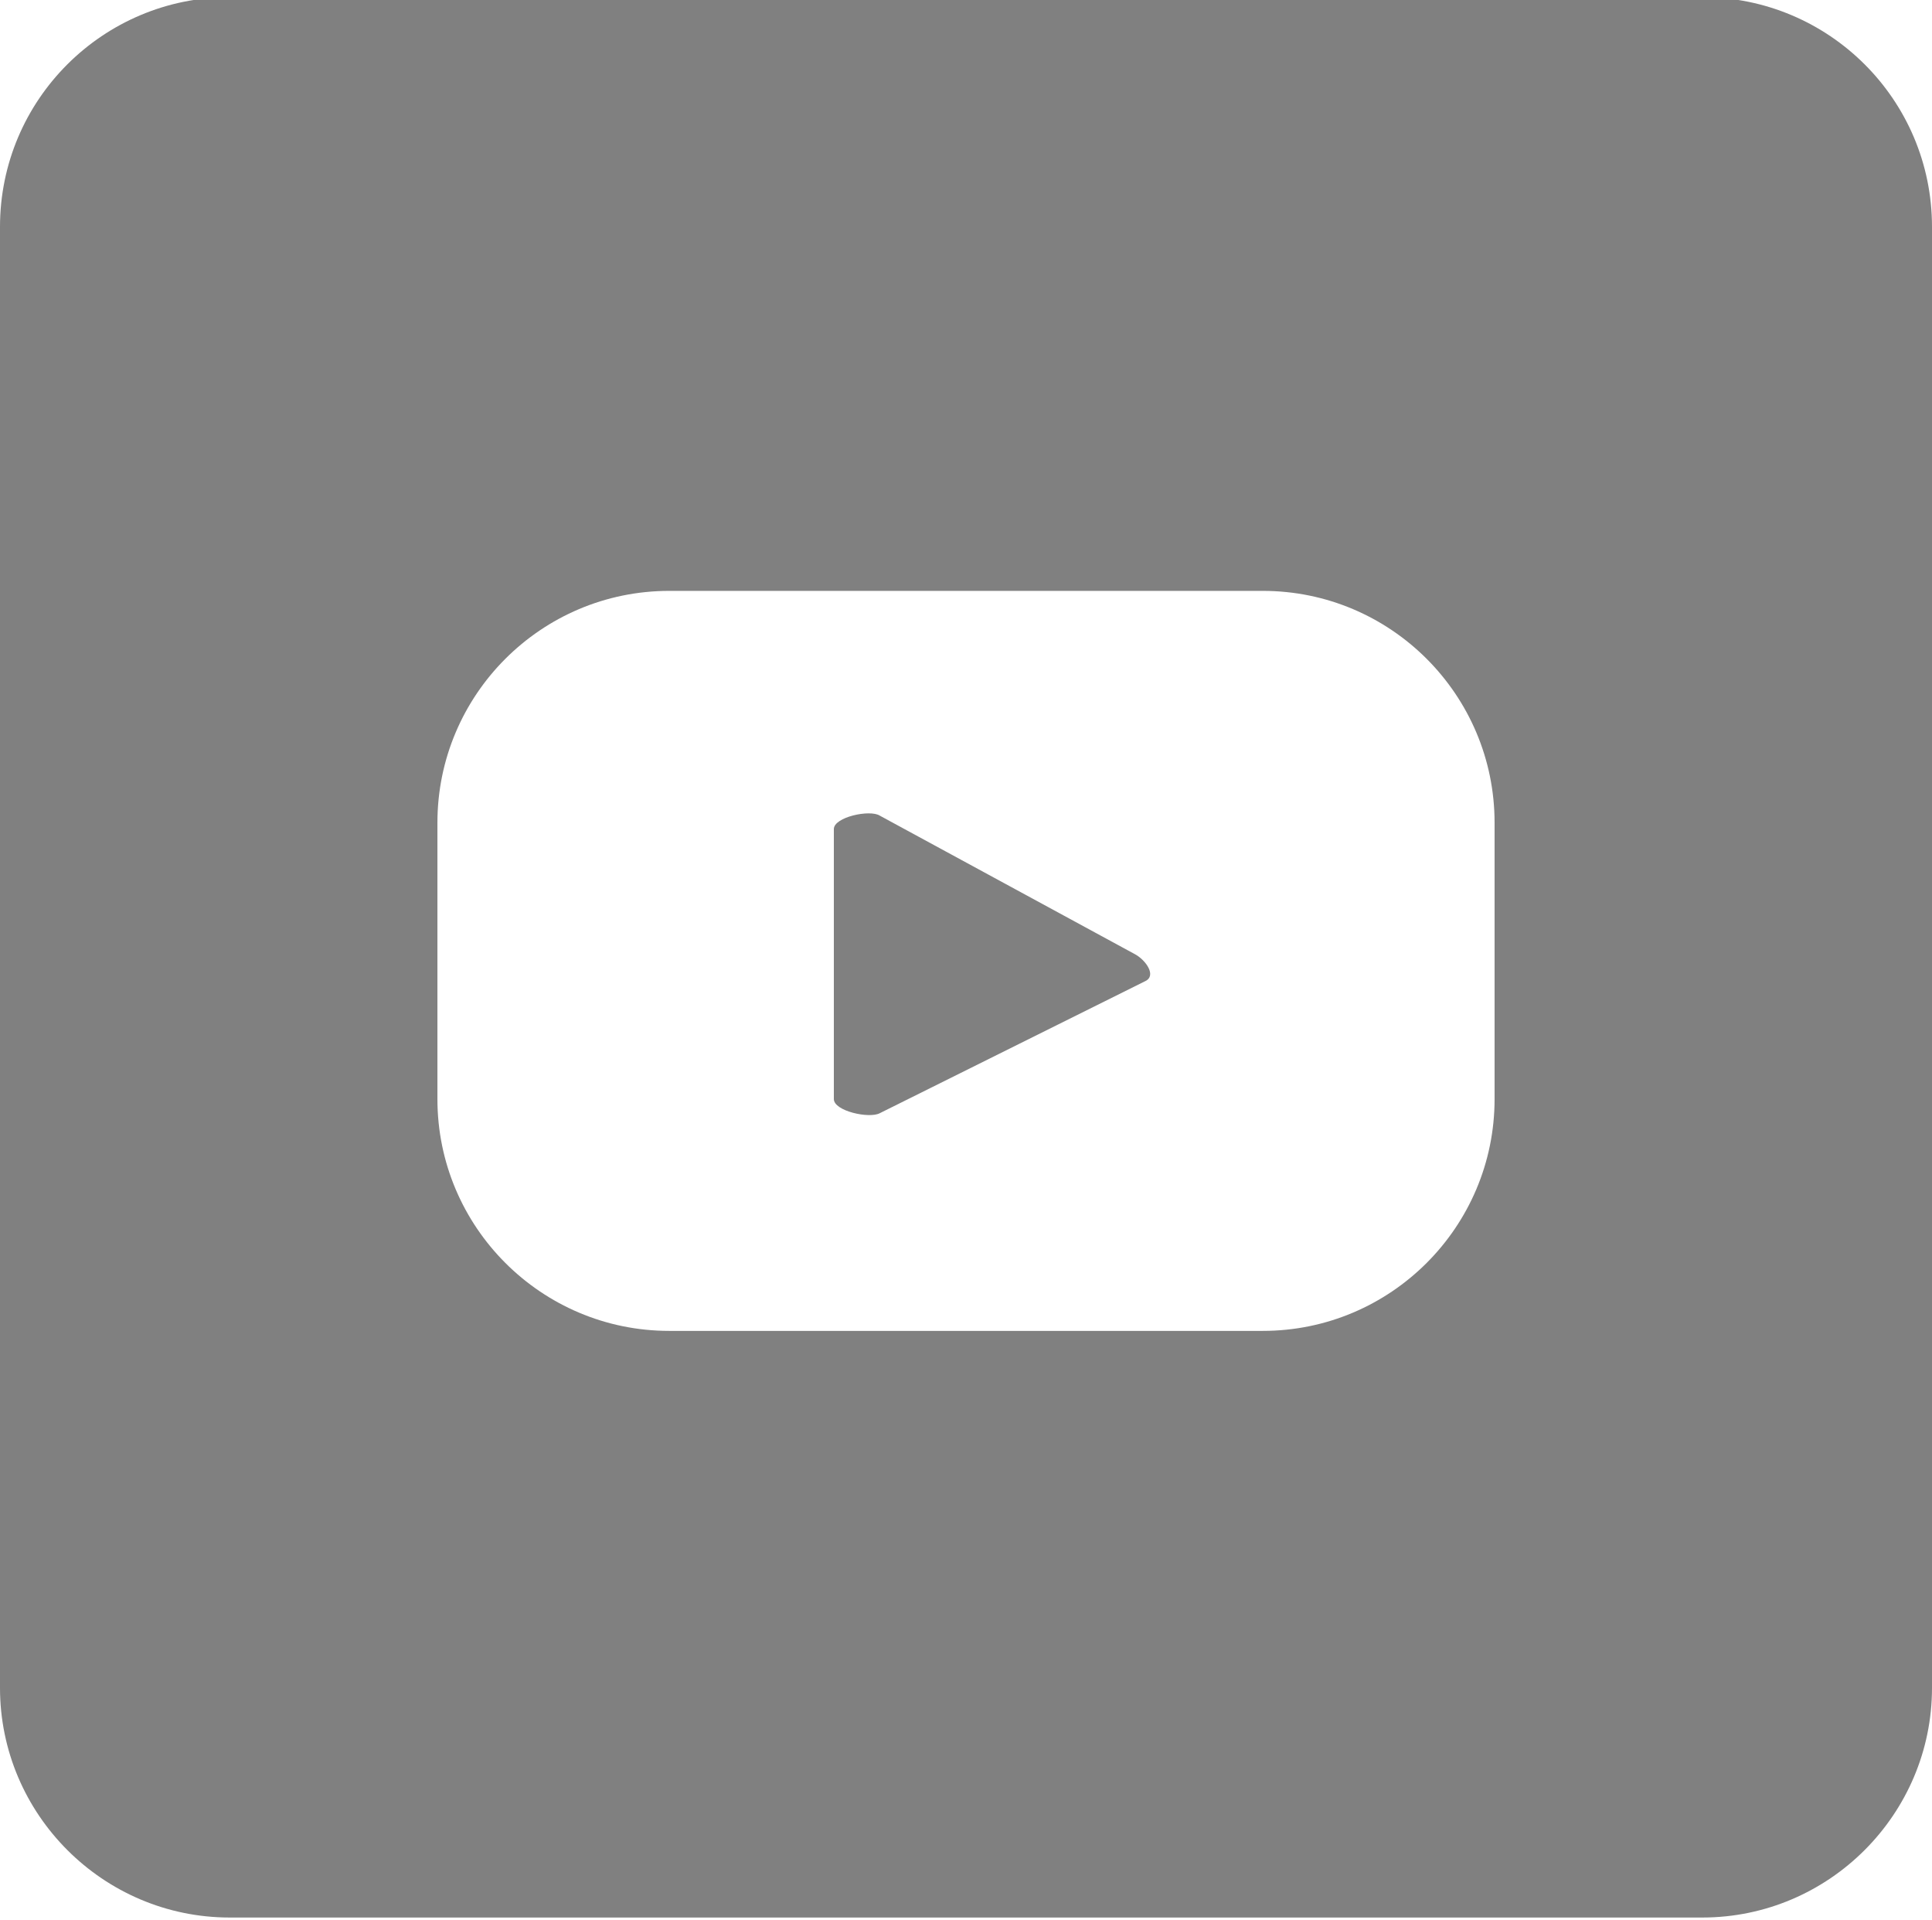 <?xml version="1.0" encoding="utf-8"?>
<!-- Generator: Adobe Illustrator 23.0.1, SVG Export Plug-In . SVG Version: 6.00 Build 0)  -->
<svg version="1.1" id="Layer_1" xmlns="http://www.w3.org/2000/svg" xmlns:xlink="http://www.w3.org/1999/xlink" x="0px" y="0px"
	 viewBox="0 0 27.34 27.17" style="enable-background:new 0 0 27.34 27.17;" xml:space="preserve">
<style type="text/css">
	.st0{fill:#808080;}
</style>
<g>
	<g>
		<path class="st0" d="M24.09-0.04H3.25C1.46-0.04,0,1.41,0,3.21v20.67c0,1.79,1.46,3.25,3.25,3.25h20.84
			c1.79,0,3.25-1.46,3.25-3.25V3.21C27.34,1.41,25.88-0.04,24.09-0.04z M21.15,15.55c0,1.81-1.47,3.28-3.28,3.28h-8.4
			c-1.81,0-3.28-1.47-3.28-3.28v-3.91c0-1.81,1.47-3.28,3.28-3.28h8.4c1.81,0,3.28,1.47,3.28,3.28V15.55z"/>
		<path class="st0" d="M16.21,13.88l-3.76,1.87c-0.15,0.08-0.65-0.03-0.65-0.2v-3.82c0-0.17,0.51-0.28,0.65-0.19l3.61,1.96
			C16.21,13.58,16.37,13.8,16.21,13.88z"/>
	</g>
</g>
</svg>
